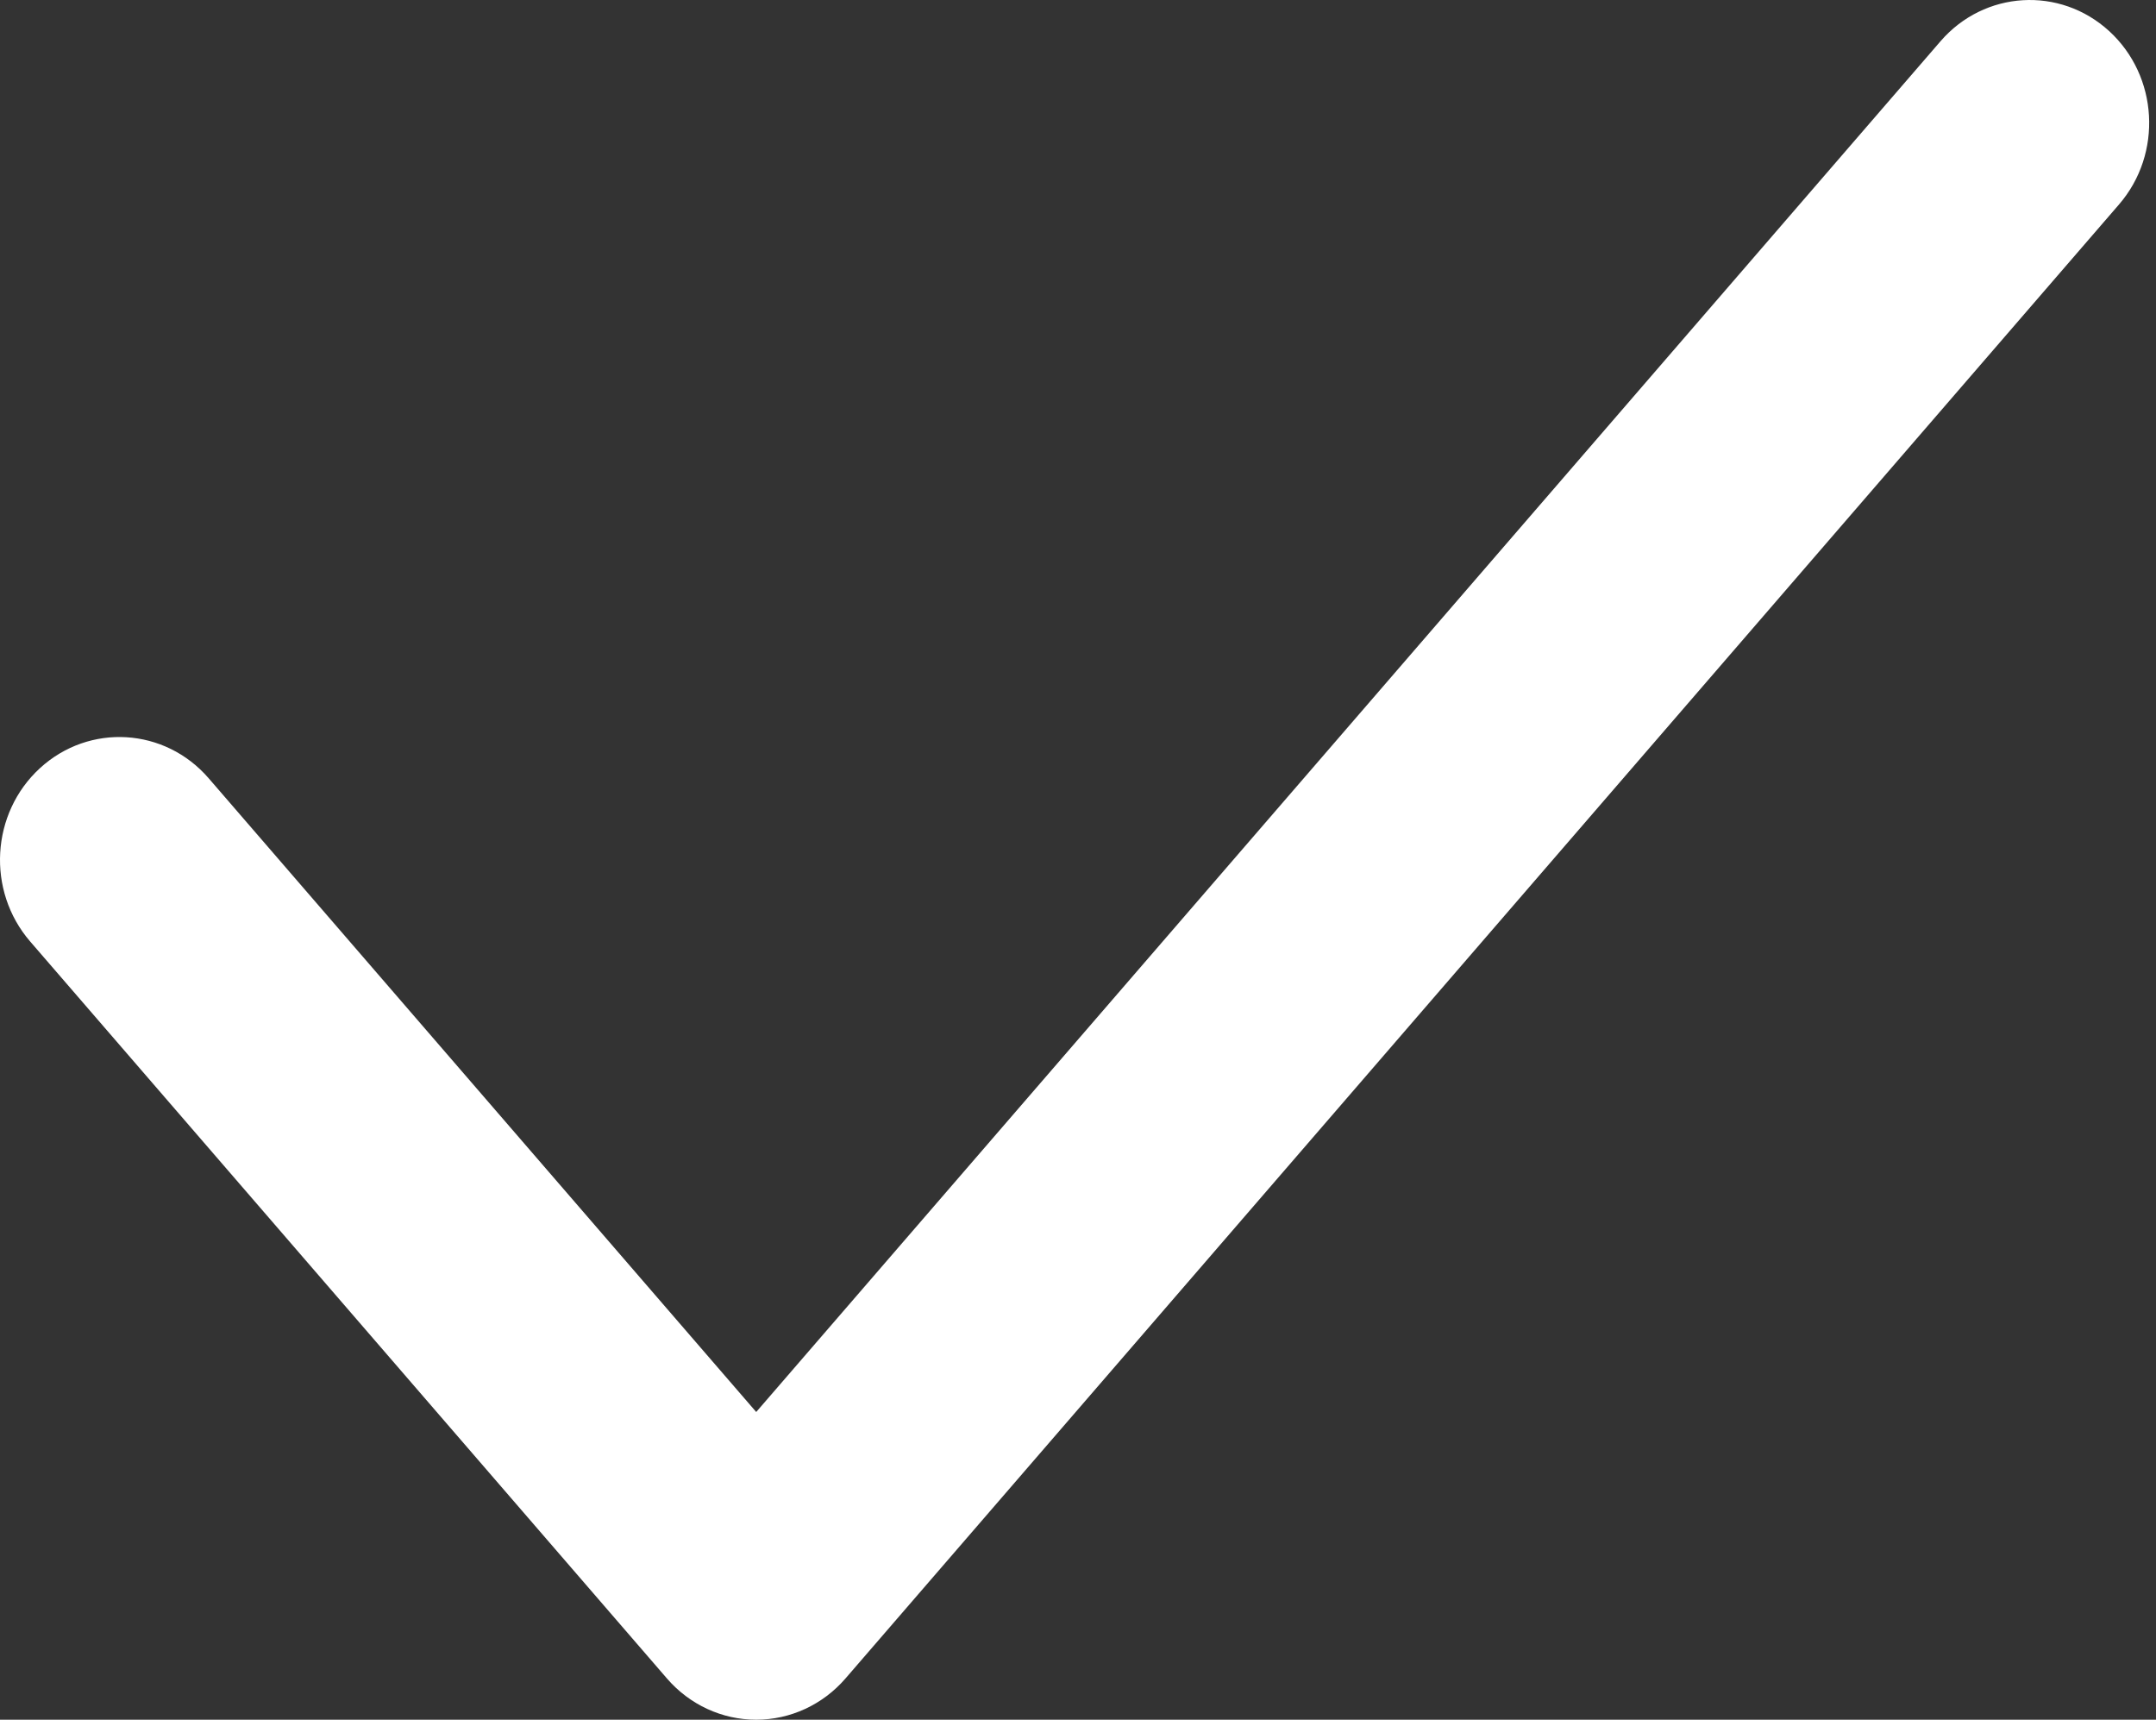 <?xml version="1.0" encoding="UTF-8"?> <svg xmlns="http://www.w3.org/2000/svg" width="79" height="63" viewBox="0 0 79 63" fill="none"><rect x="0" y="0" width="79" height="63" fill="#333333" stroke="none"/> <path d="M77.282 1.137C79.088 2.788 79.25 5.632 77.645 7.49L30.979 61.49C30.148 62.451 28.958 63 27.709 63C26.459 63 25.269 62.451 24.439 61.49L1.105 34.49C-0.5 32.632 -0.337 29.788 1.468 28.137C3.274 26.486 6.04 26.653 7.645 28.51L27.709 51.727L71.105 1.51C72.711 -0.347 75.476 -0.514 77.282 1.137Z" fill="white"></path> </svg> 